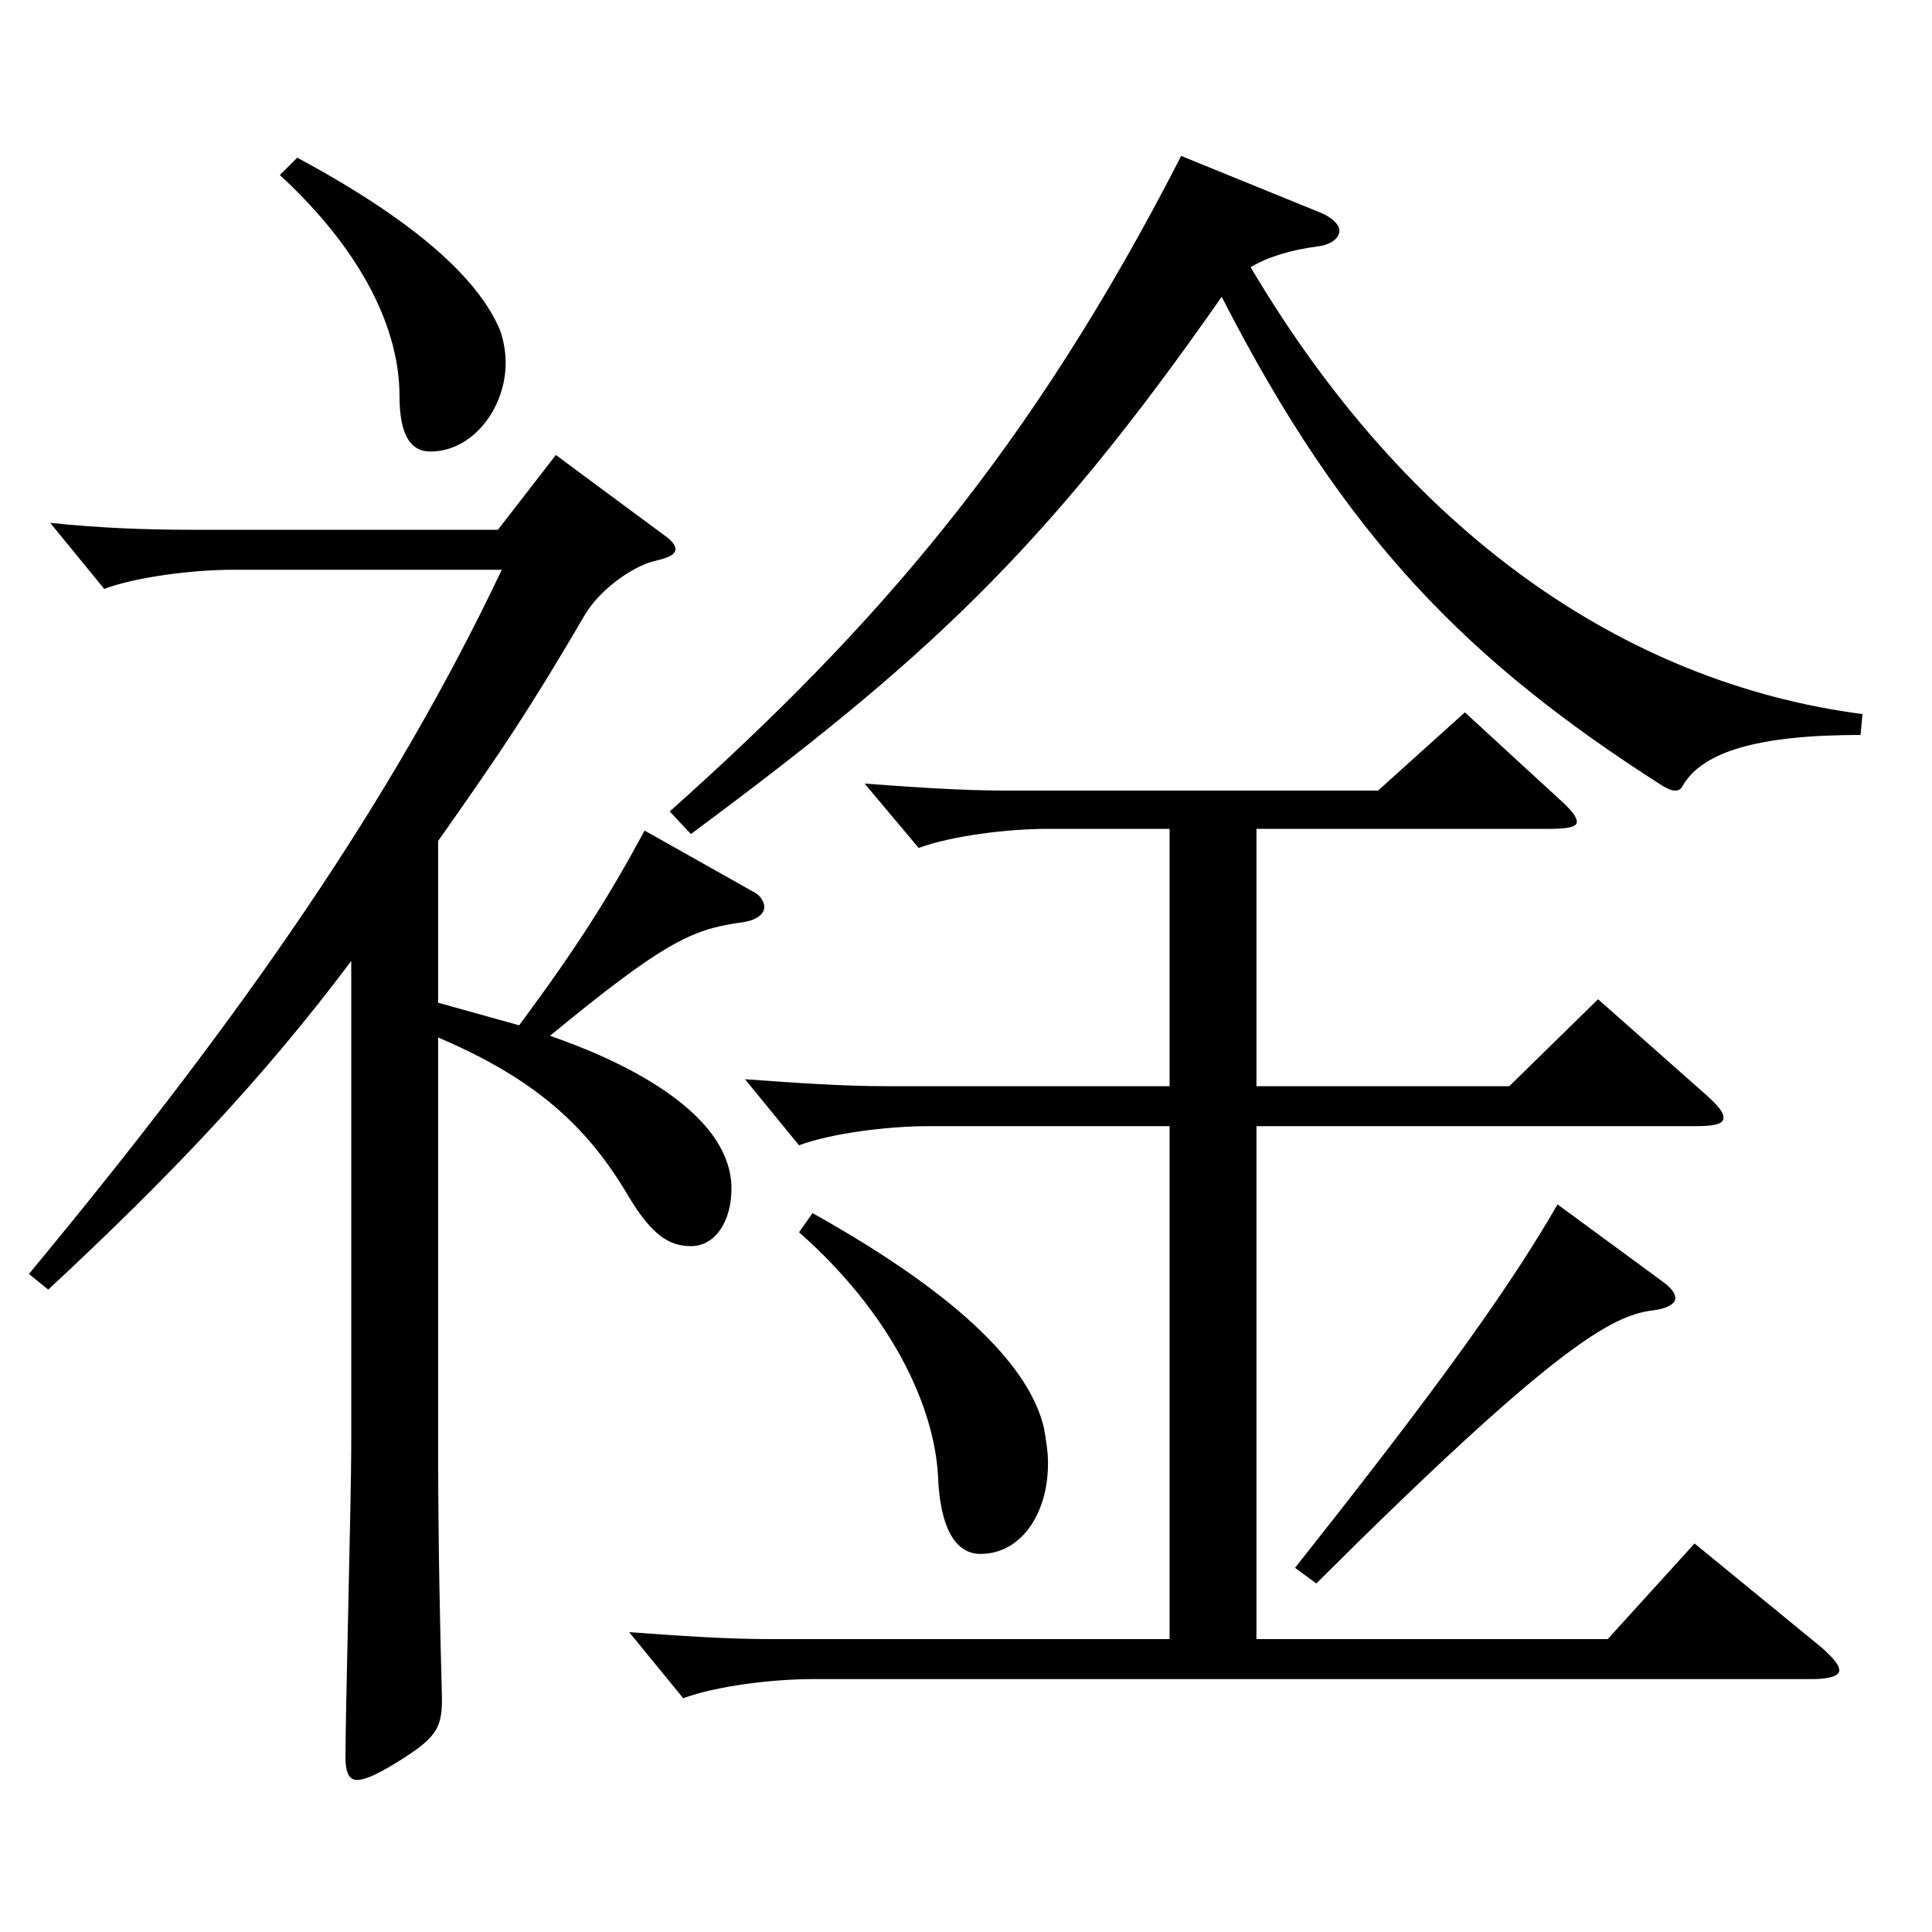 <?xml version="1.0" encoding="utf-8"?>
<!-- Generator: Adobe Illustrator 16.0.0, SVG Export Plug-In . SVG Version: 6.00 Build 0)  -->
<!DOCTYPE svg PUBLIC "-//W3C//DTD SVG 1.1//EN" "http://www.w3.org/Graphics/SVG/1.1/DTD/svg11.dtd">
<svg version="1.1" id="图层_1" xmlns="http://www.w3.org/2000/svg" xmlns:xlink="http://www.w3.org/1999/xlink" x="0px" y="0px"
	 width="1000px" height="1000px" viewBox="0 0 1000 1000" enable-background="new 0 0 1000 1000" xml:space="preserve">
<path d="M181.808,497.406c-45.954,61.199-93.905,111.6-156.842,170.099l-9.99-8.1c111.888-134.999,188.81-246.599,244.754-364.498
	h-138.86c-20.979,0-49.95,3.601-66.933,9.9l-27.972-34.2c24.975,2.7,49.949,3.601,72.927,3.601h158.84l29.97-38.7l55.943,41.4
	c3.996,2.699,5.994,5.399,5.994,7.199c0,2.7-2.997,4.5-10.989,6.3c-10.989,2.7-27.972,14.4-35.964,27.9
	c-28.971,49.499-42.956,70.199-75.923,116.999v83.699l41.957,11.7c29.97-40.5,45.954-65.699,64.935-100.8l55.944,31.5
	c3.995,1.8,5.993,5.4,5.993,8.101c0,3.6-3.996,7.199-12.986,8.1c-24.975,3.6-39.96,10.8-97.901,58.5
	c14.984,5.399,93.905,32.399,93.905,79.199c0,16.199-7.992,29.699-20.979,29.699c-10.989,0-19.98-5.399-31.968-25.199
	c-20.979-36-47.952-61.2-98.9-82.8v204.299c0,58.5,0.999,100.799,1.998,137.699c0,16.199-2.997,20.699-24.976,34.199
	c-8.99,5.4-14.984,8.101-18.98,8.101s-5.994-3.601-5.994-11.7c0-22.5,2.997-135.899,2.997-161.099V497.406z M153.836,81.608
	c61.938,33.3,93.905,63,104.895,89.1c1.998,5.4,2.997,11.7,2.997,17.101c0,23.399-16.983,45.899-38.961,45.899
	c-9.99,0-15.984-8.101-15.984-28.8c0-33.3-17.981-73.8-61.938-114.3L153.836,81.608z M650.335,562.206h130.868l45.954-45
	l55.943,49.5c5.994,5.399,8.991,9,8.991,11.699c0,3.601-4.995,4.5-14.985,4.5H650.335v265.499h181.817l44.954-49.5l65.934,54
	c5.994,5.399,8.991,8.999,8.991,11.699s-4.995,4.5-13.986,4.5H420.567c-20.979,0-49.95,3.601-66.933,9.9l-27.972-34.2
	c24.975,1.8,49.949,3.601,72.926,3.601h206.792V582.905H480.507c-20.979,0-49.95,3.601-66.933,9.9l-27.972-34.2
	c24.975,1.801,49.949,3.601,72.926,3.601h146.853V429.007h-62.937c-20.979,0-49.95,3.6-66.933,9.899l-27.972-33.3
	c24.975,1.801,49.949,3.601,72.926,3.601h192.806l44.955-40.5l48.95,45c5.994,5.399,8.991,9,8.991,11.699
	c0,2.7-4.995,3.601-13.985,3.601H650.335V562.206z M963.021,380.407c-53.946,0-81.918,9-91.908,26.1c-0.998,1.8-1.998,2.7-3.995,2.7
	c-1.998,0-3.996-0.9-6.993-2.7c-99.899-63.899-163.835-127.799-227.771-252.898C539.447,286.808,477.51,342.607,357.631,431.707
	l-10.989-11.7c106.893-95.399,186.812-187.199,264.733-339.298l72.926,29.699c5.994,2.7,8.991,6.301,8.991,9
	c0,3.601-3.996,7.2-10.989,8.101c-13.985,1.8-25.974,5.399-34.964,10.8c80.918,136.799,192.805,215.099,316.681,231.299
	L963.021,380.407z M420.567,627.905c78.92,44.1,112.886,81,119.879,111.6c0.999,6.3,1.998,11.699,1.998,18
	c0,26.1-13.986,46.799-34.965,46.799c-12.987,0-20.979-13.499-21.978-40.499c-1.998-36-23.977-83.699-71.928-125.999
	L420.567,627.905z M860.124,663.005c4.995,3.601,6.993,6.3,6.993,9s-3.996,5.4-11.988,6.3c-20.979,2.7-50.948,18.9-173.825,141.3
	l-10.988-8.101c61.938-78.299,106.892-137.699,135.863-188.099L860.124,663.005z"/>
</svg>
